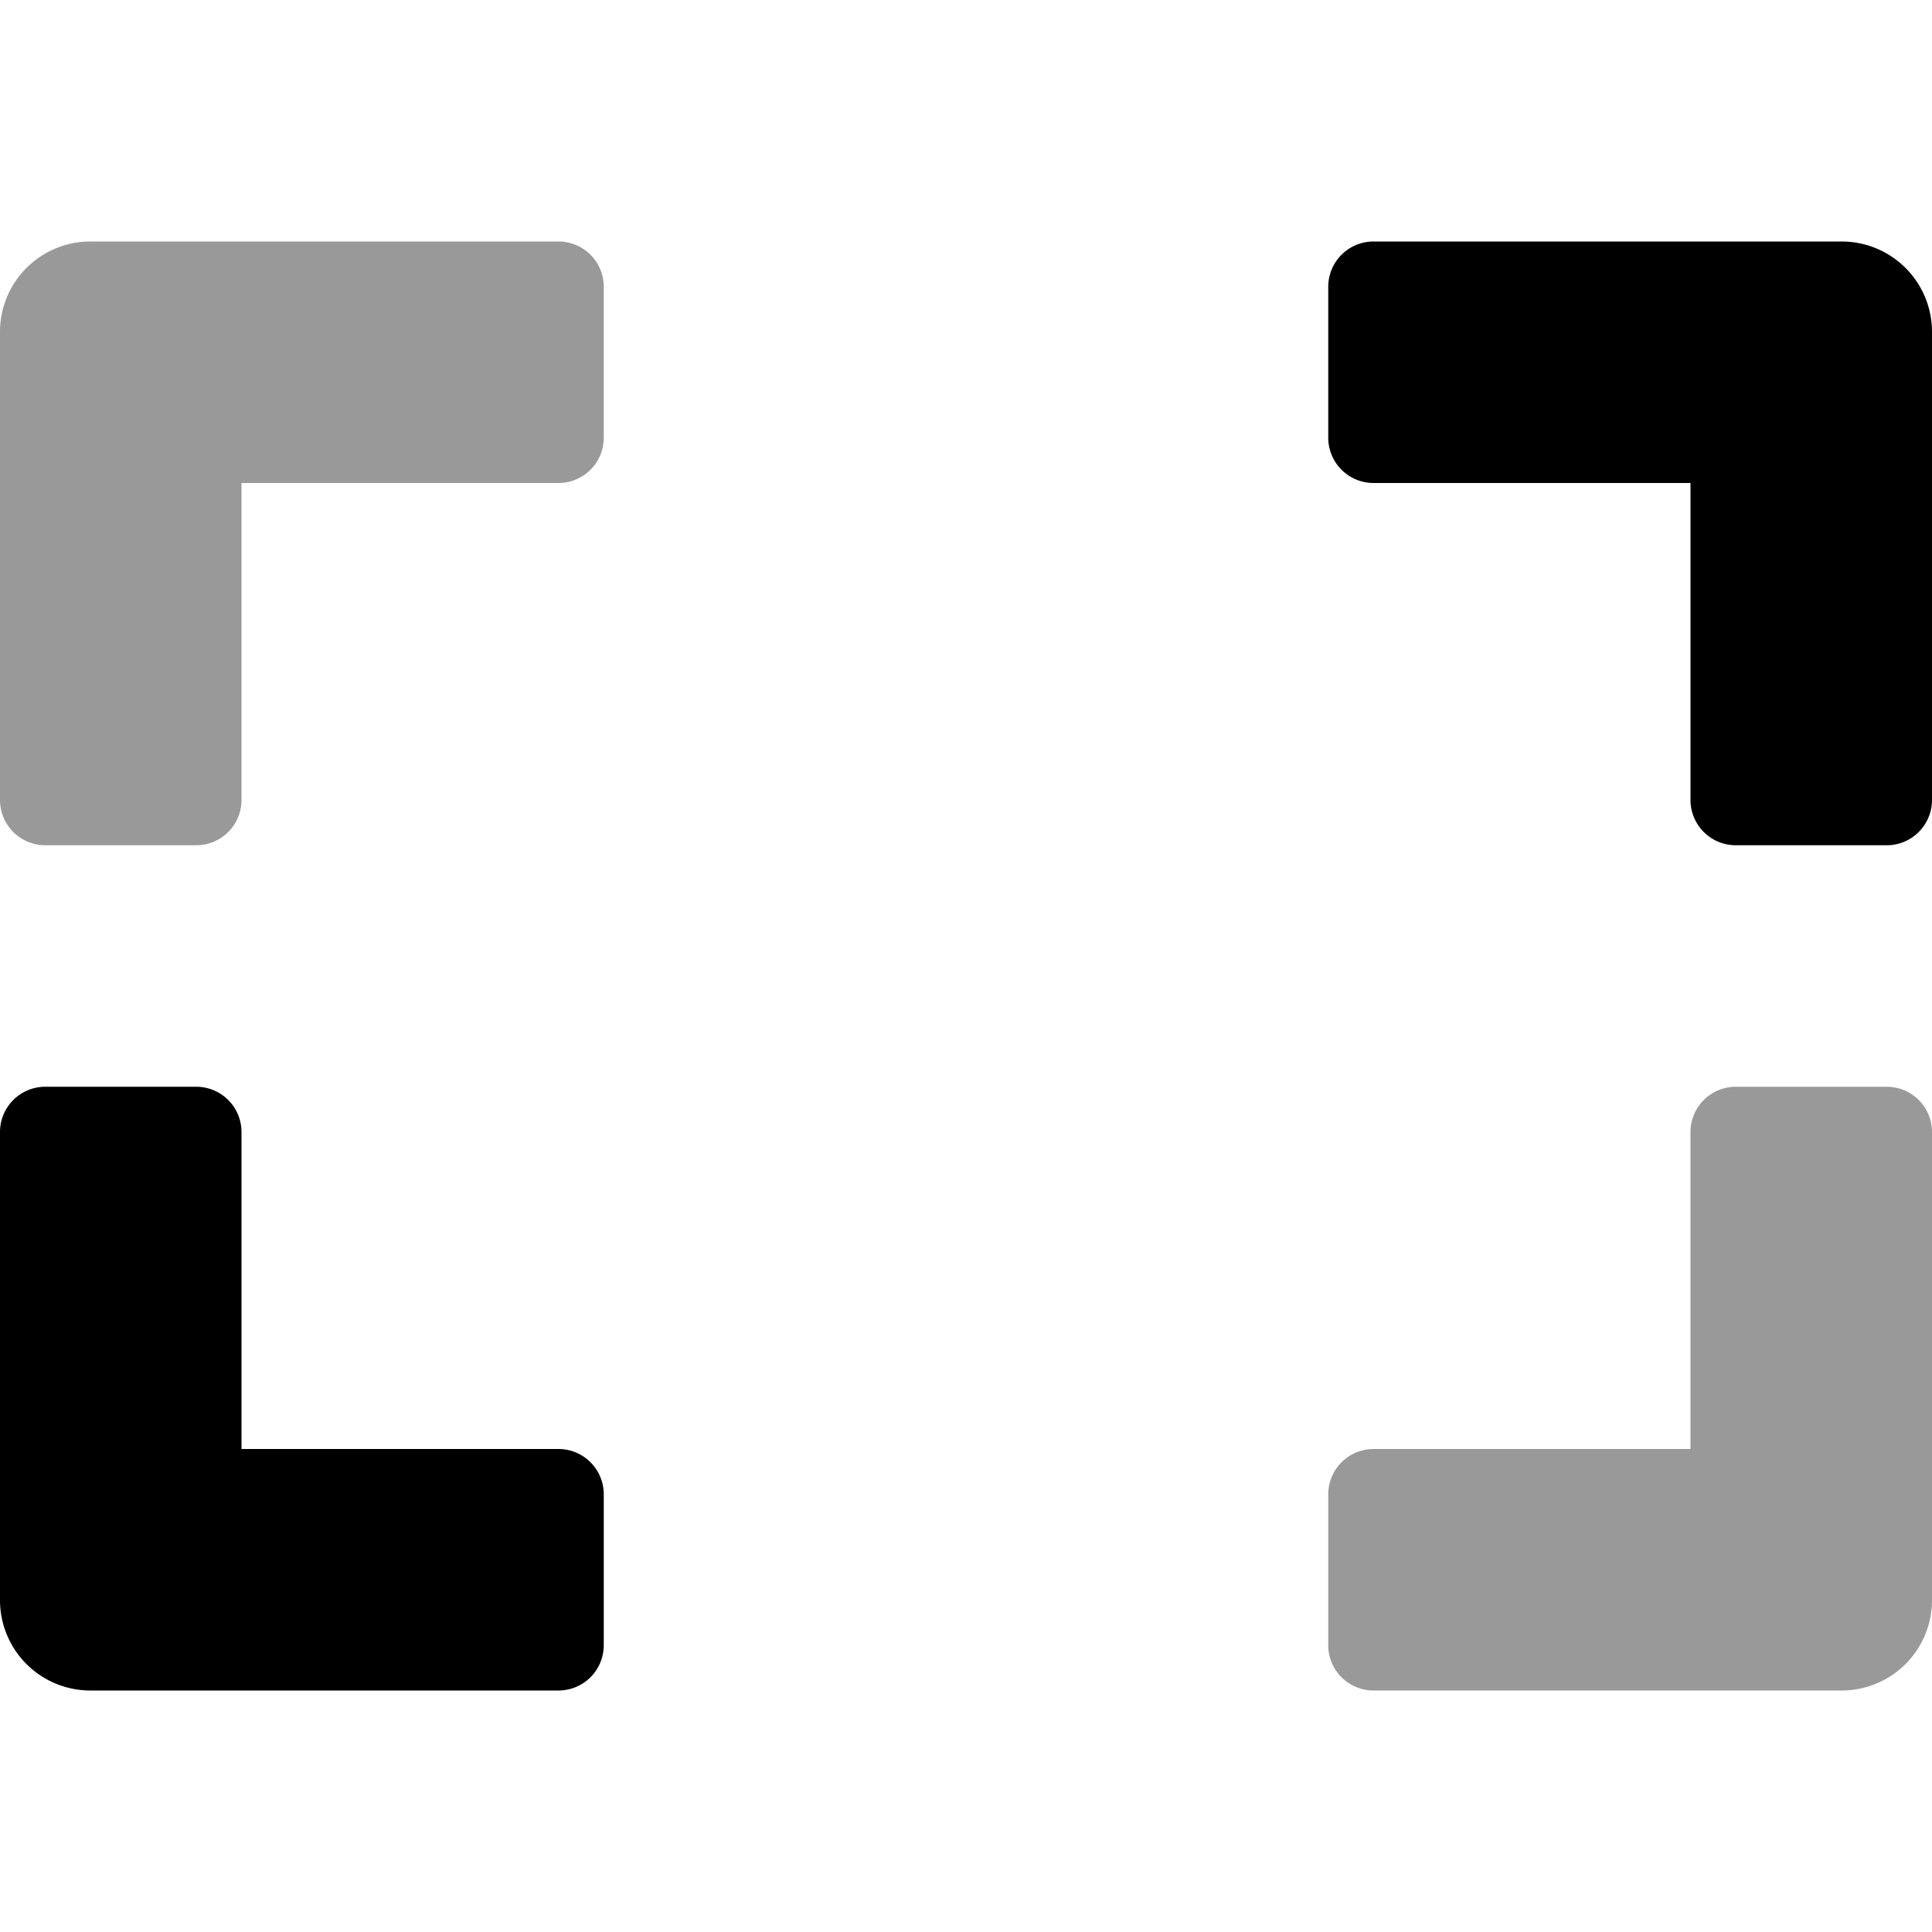 <svg xmlns="http://www.w3.org/2000/svg" viewBox="0 0 512 512"><defs><style>.fa-secondary{opacity:.4}</style></defs><path d="M148 64H24A23.94 23.94 0 0 0 0 88v124a12 12 0 0 0 12 12h40a12 12 0 0 0 12-12v-84h84a12 12 0 0 0 12-12V76a12 12 0 0 0-12-12zm352 224h-40a12 12 0 0 0-12 12v84h-84a12 12 0 0 0-12 12v40a12 12 0 0 0 12 12h124a23.94 23.94 0 0 0 24-24V300a12 12 0 0 0-12-12z" class="fa-secondary"/><path d="M148 384H64v-84a12 12 0 0 0-12-12H12a12 12 0 0 0-12 12v124a23.94 23.94 0 0 0 24 24h124a12 12 0 0 0 12-12v-40a12 12 0 0 0-12-12zM488 64H364a12 12 0 0 0-12 12v40a12 12 0 0 0 12 12h84v84a12 12 0 0 0 12 12h40a12 12 0 0 0 12-12V88a23.94 23.94 0 0 0-24-24z" class="fa-primary"/></svg>
